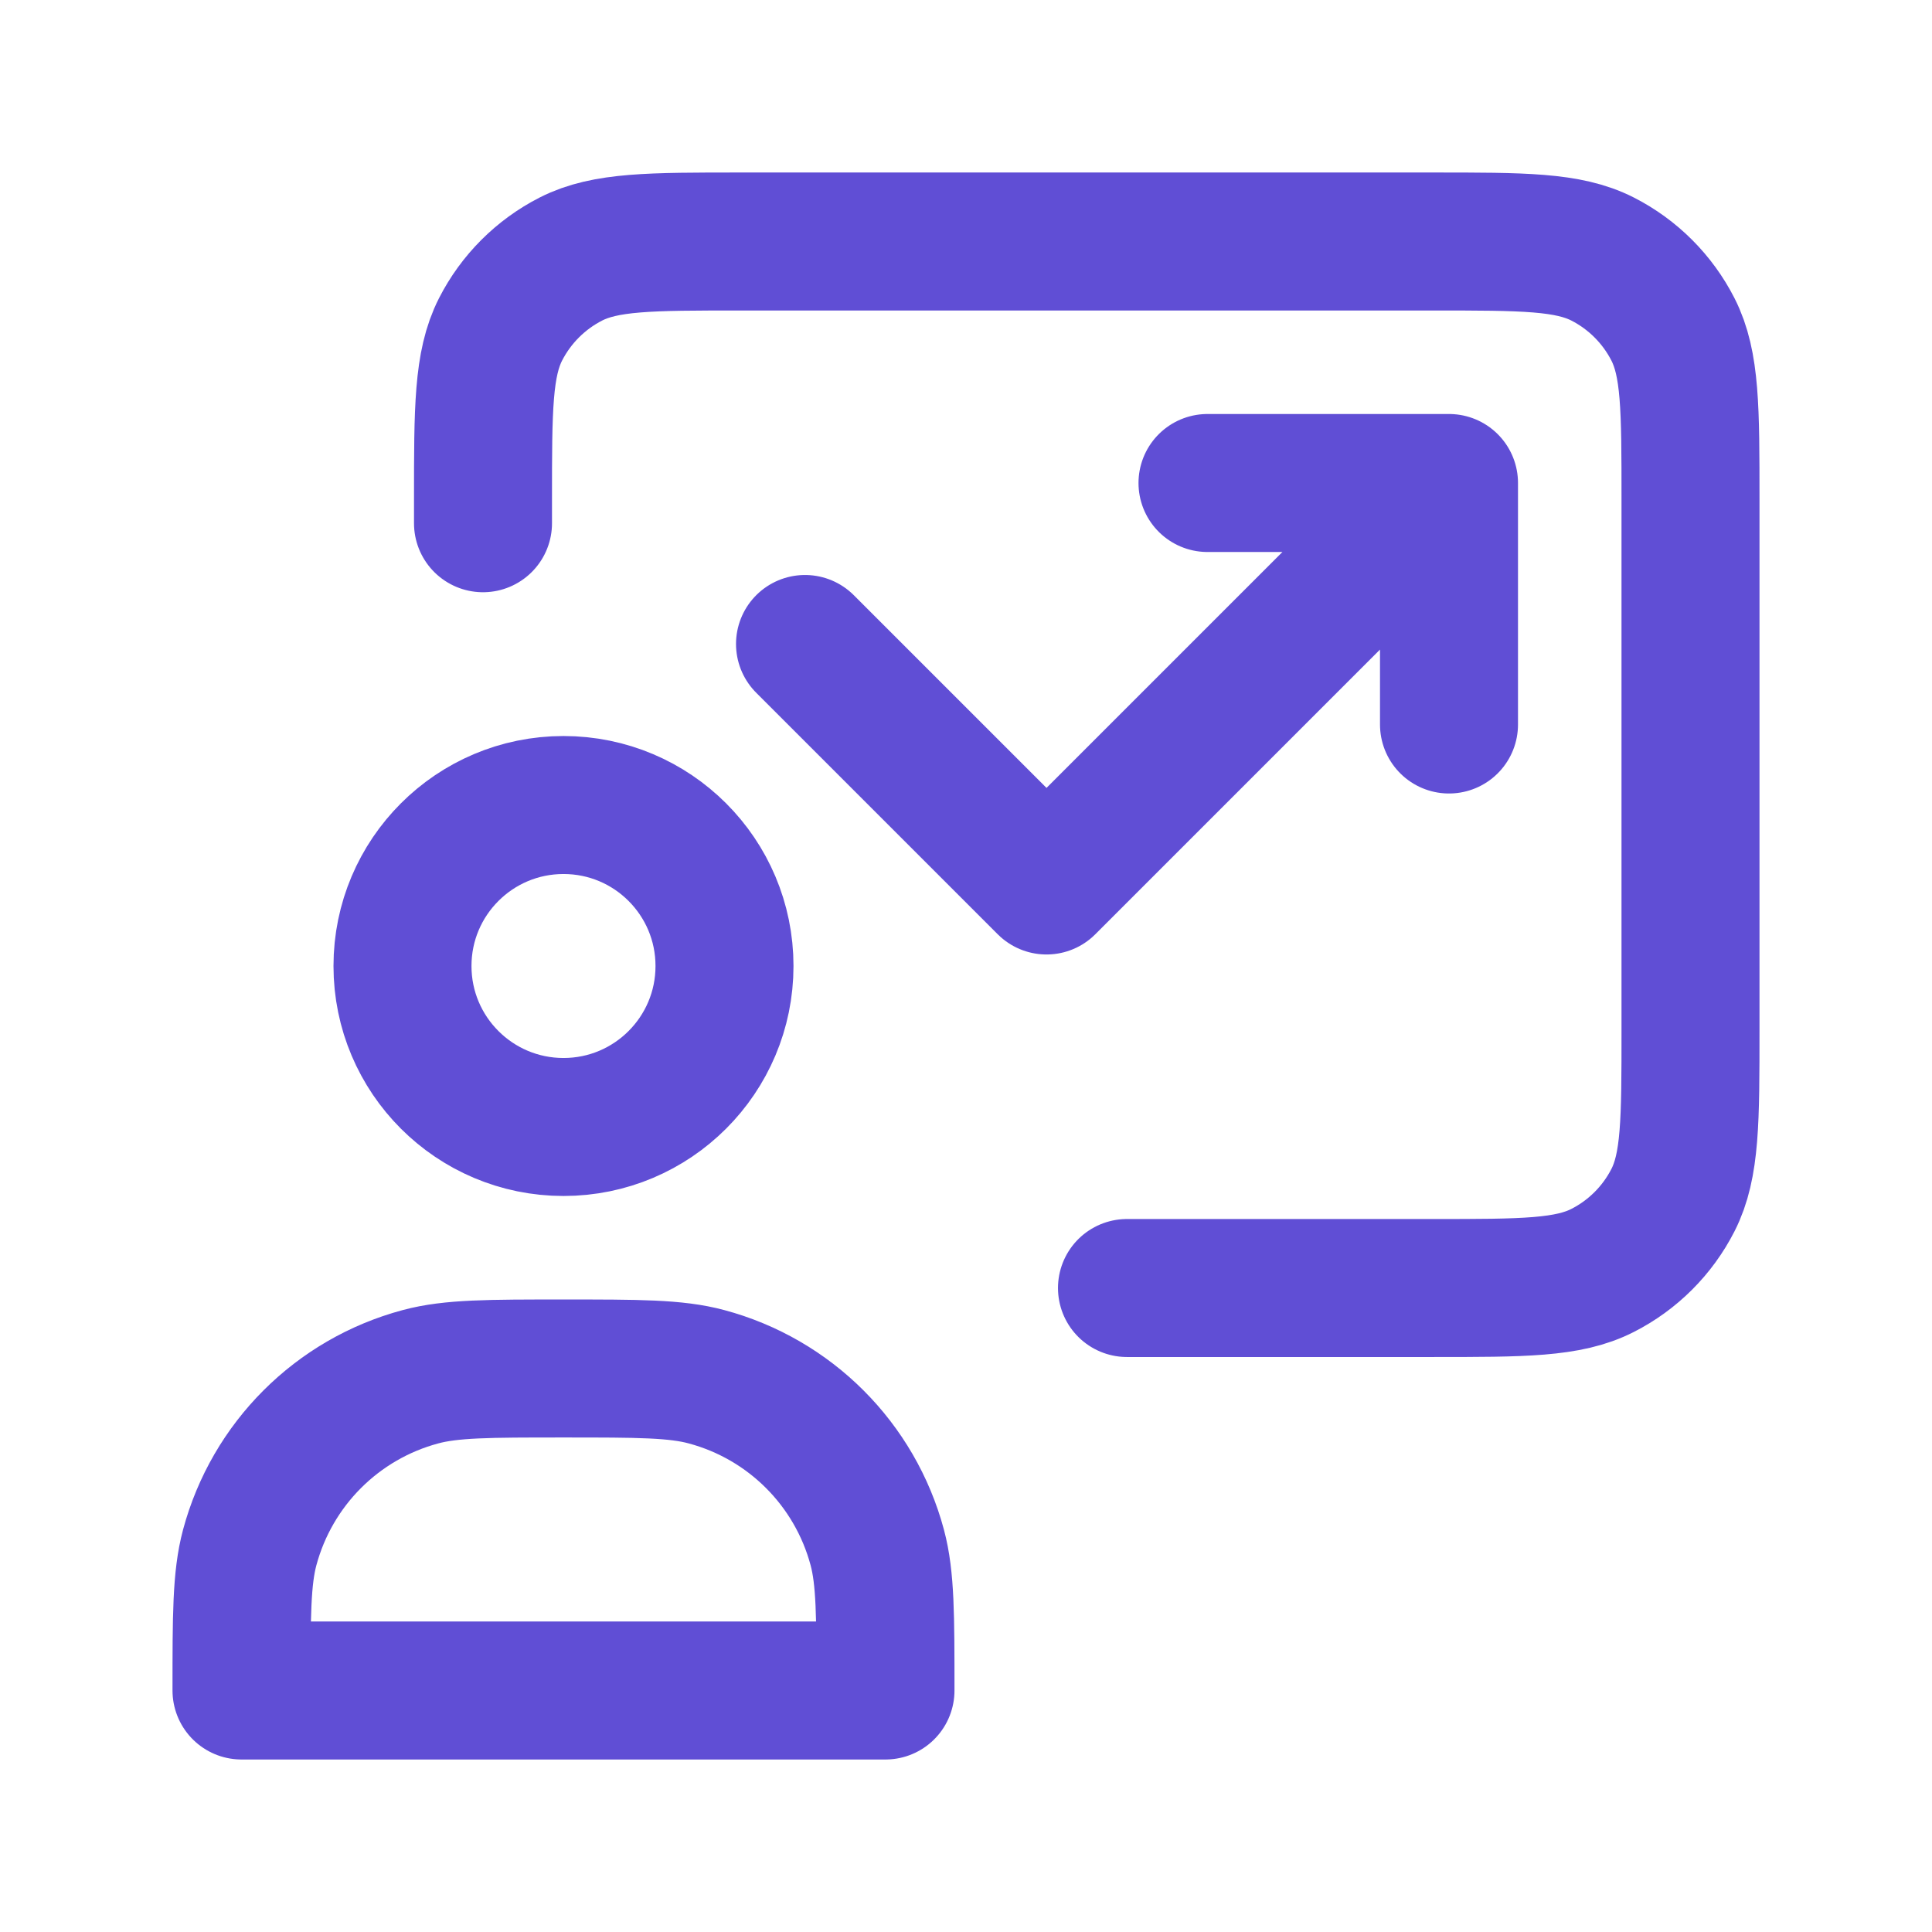 <svg width="40" height="40" viewBox="0 0 40 40" fill="none" xmlns="http://www.w3.org/2000/svg">
<path d="M10 10.833V10.333C10 8.466 10 7.533 10.363 6.82C10.683 6.193 11.193 5.683 11.82 5.363C12.533 5 13.466 5 15.333 5H29.667C31.534 5 32.467 5 33.18 5.363C33.807 5.683 34.317 6.193 34.637 6.82C35 7.533 35 8.466 35 10.333V21.333C35 23.2 35 24.134 34.637 24.847C34.317 25.474 33.807 25.984 33.18 26.303C32.467 26.667 31.534 26.667 29.667 26.667H23.333M30 10L21.667 18.333L16.667 13.333M30 10V15M30 10H25M15 20C15 21.841 13.508 23.333 11.667 23.333C9.826 23.333 8.333 21.841 8.333 20C8.333 18.159 9.826 16.667 11.667 16.667C13.508 16.667 15 18.159 15 20ZM11.667 28.333C13.217 28.333 13.992 28.333 14.627 28.504C16.353 28.966 17.701 30.314 18.163 32.039C18.333 32.675 18.333 33.45 18.333 35H5C5 33.45 5 32.675 5.17 32.039C5.633 30.314 6.98 28.966 8.706 28.504C9.342 28.333 10.117 28.333 11.667 28.333Z" stroke="#604ED5" stroke-width="2.857" stroke-linecap="round" stroke-linejoin="round"/>
</svg>
